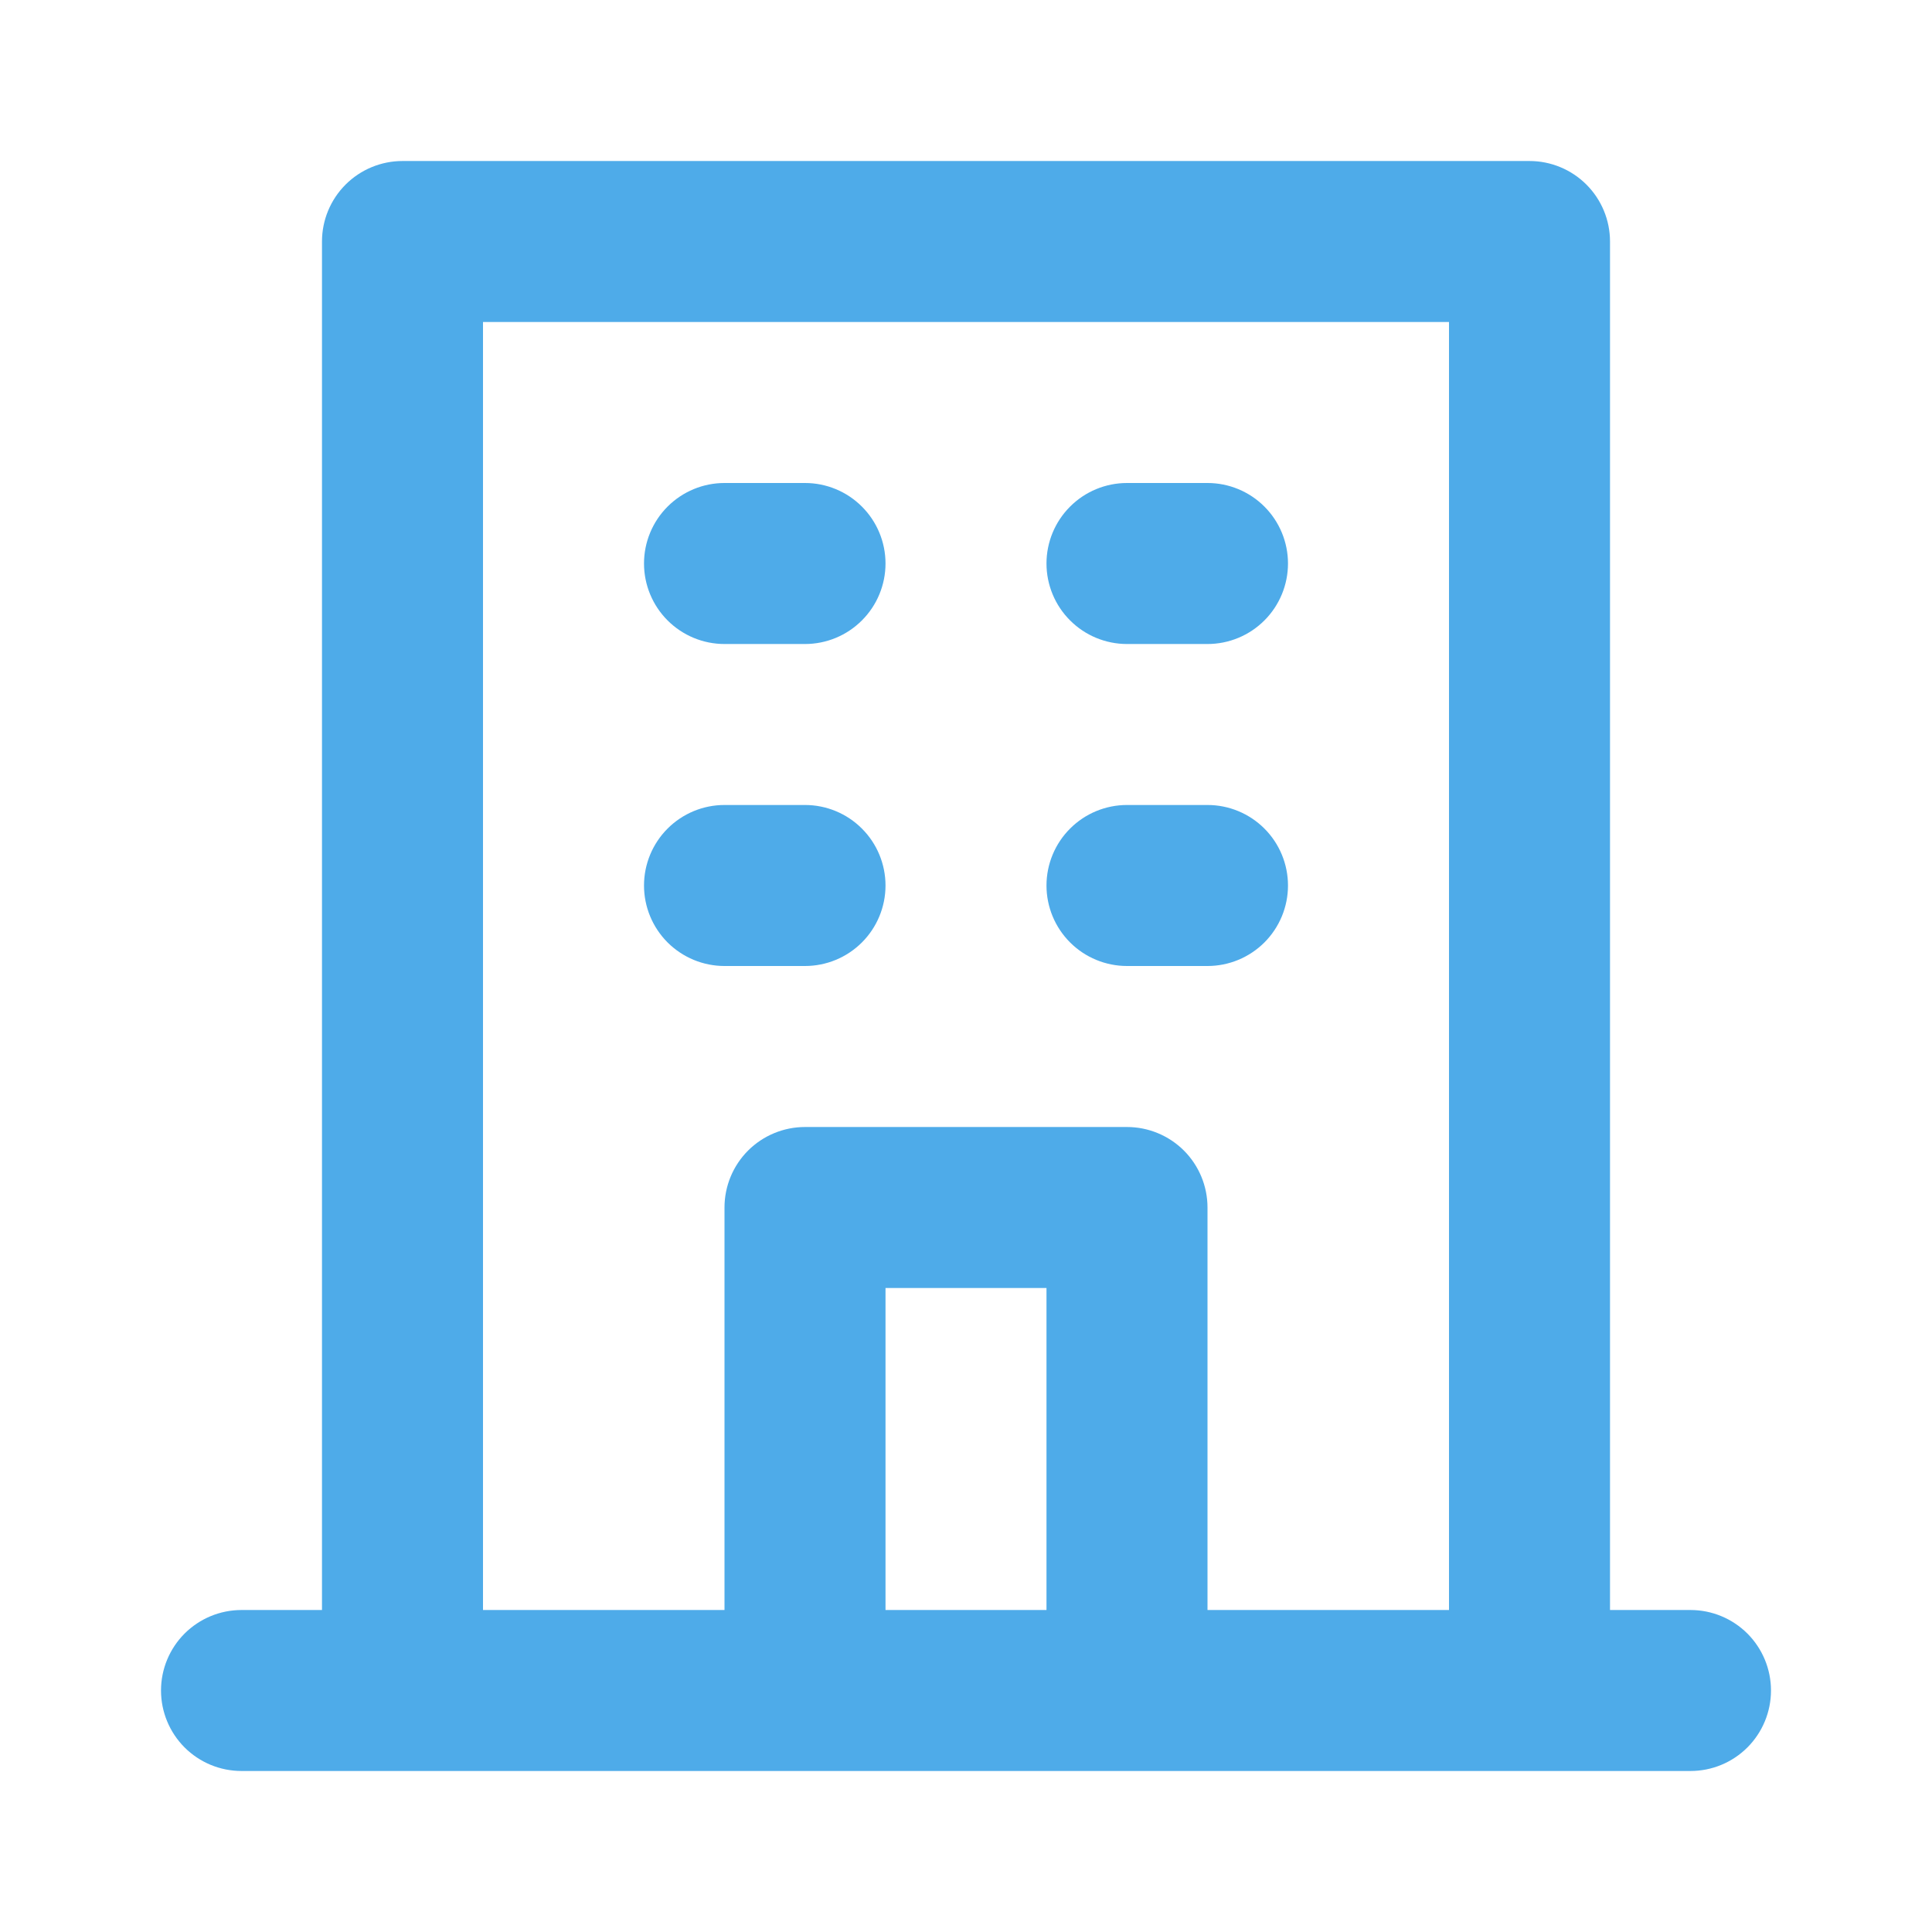 <svg width="56" height="56" viewBox="0 0 56 56" fill="none" xmlns="http://www.w3.org/2000/svg">
<path d="M32.667 18.667H35C35.619 18.667 36.212 18.421 36.65 17.983C37.087 17.546 37.333 16.952 37.333 16.333C37.333 15.715 37.087 15.121 36.65 14.684C36.212 14.246 35.619 14 35 14H32.667C32.048 14 31.454 14.246 31.017 14.684C30.579 15.121 30.333 15.715 30.333 16.333C30.333 16.952 30.579 17.546 31.017 17.983C31.454 18.421 32.048 18.667 32.667 18.667ZM32.667 28H35C35.619 28 36.212 27.754 36.65 27.317C37.087 26.879 37.333 26.286 37.333 25.667C37.333 25.048 37.087 24.454 36.65 24.017C36.212 23.579 35.619 23.333 35 23.333H32.667C32.048 23.333 31.454 23.579 31.017 24.017C30.579 24.454 30.333 25.048 30.333 25.667C30.333 26.286 30.579 26.879 31.017 27.317C31.454 27.754 32.048 28 32.667 28ZM21 18.667H23.333C23.952 18.667 24.546 18.421 24.983 17.983C25.421 17.546 25.667 16.952 25.667 16.333C25.667 15.715 25.421 15.121 24.983 14.684C24.546 14.246 23.952 14 23.333 14H21C20.381 14 19.788 14.246 19.35 14.684C18.913 15.121 18.667 15.715 18.667 16.333C18.667 16.952 18.913 17.546 19.35 17.983C19.788 18.421 20.381 18.667 21 18.667ZM21 28H23.333C23.952 28 24.546 27.754 24.983 27.317C25.421 26.879 25.667 26.286 25.667 25.667C25.667 25.048 25.421 24.454 24.983 24.017C24.546 23.579 23.952 23.333 23.333 23.333H21C20.381 23.333 19.788 23.579 19.35 24.017C18.913 24.454 18.667 25.048 18.667 25.667C18.667 26.286 18.913 26.879 19.35 27.317C19.788 27.754 20.381 28 21 28ZM49 46.667H46.667V7C46.667 6.381 46.421 5.788 45.983 5.35C45.546 4.913 44.952 4.667 44.333 4.667H11.667C11.048 4.667 10.454 4.913 10.017 5.35C9.579 5.788 9.333 6.381 9.333 7V46.667H7C6.381 46.667 5.788 46.913 5.35 47.35C4.913 47.788 4.667 48.381 4.667 49C4.667 49.619 4.913 50.212 5.35 50.65C5.788 51.088 6.381 51.333 7 51.333H49C49.619 51.333 50.212 51.088 50.65 50.65C51.087 50.212 51.333 49.619 51.333 49C51.333 48.381 51.087 47.788 50.65 47.35C50.212 46.913 49.619 46.667 49 46.667ZM30.333 46.667H25.667V37.333H30.333V46.667ZM42 46.667H35V35C35 34.381 34.754 33.788 34.317 33.35C33.879 32.913 33.285 32.667 32.667 32.667H23.333C22.715 32.667 22.121 32.913 21.683 33.35C21.246 33.788 21 34.381 21 35V46.667H14V9.333H42V46.667Z" fill="#4EABE9"/>
</svg>
